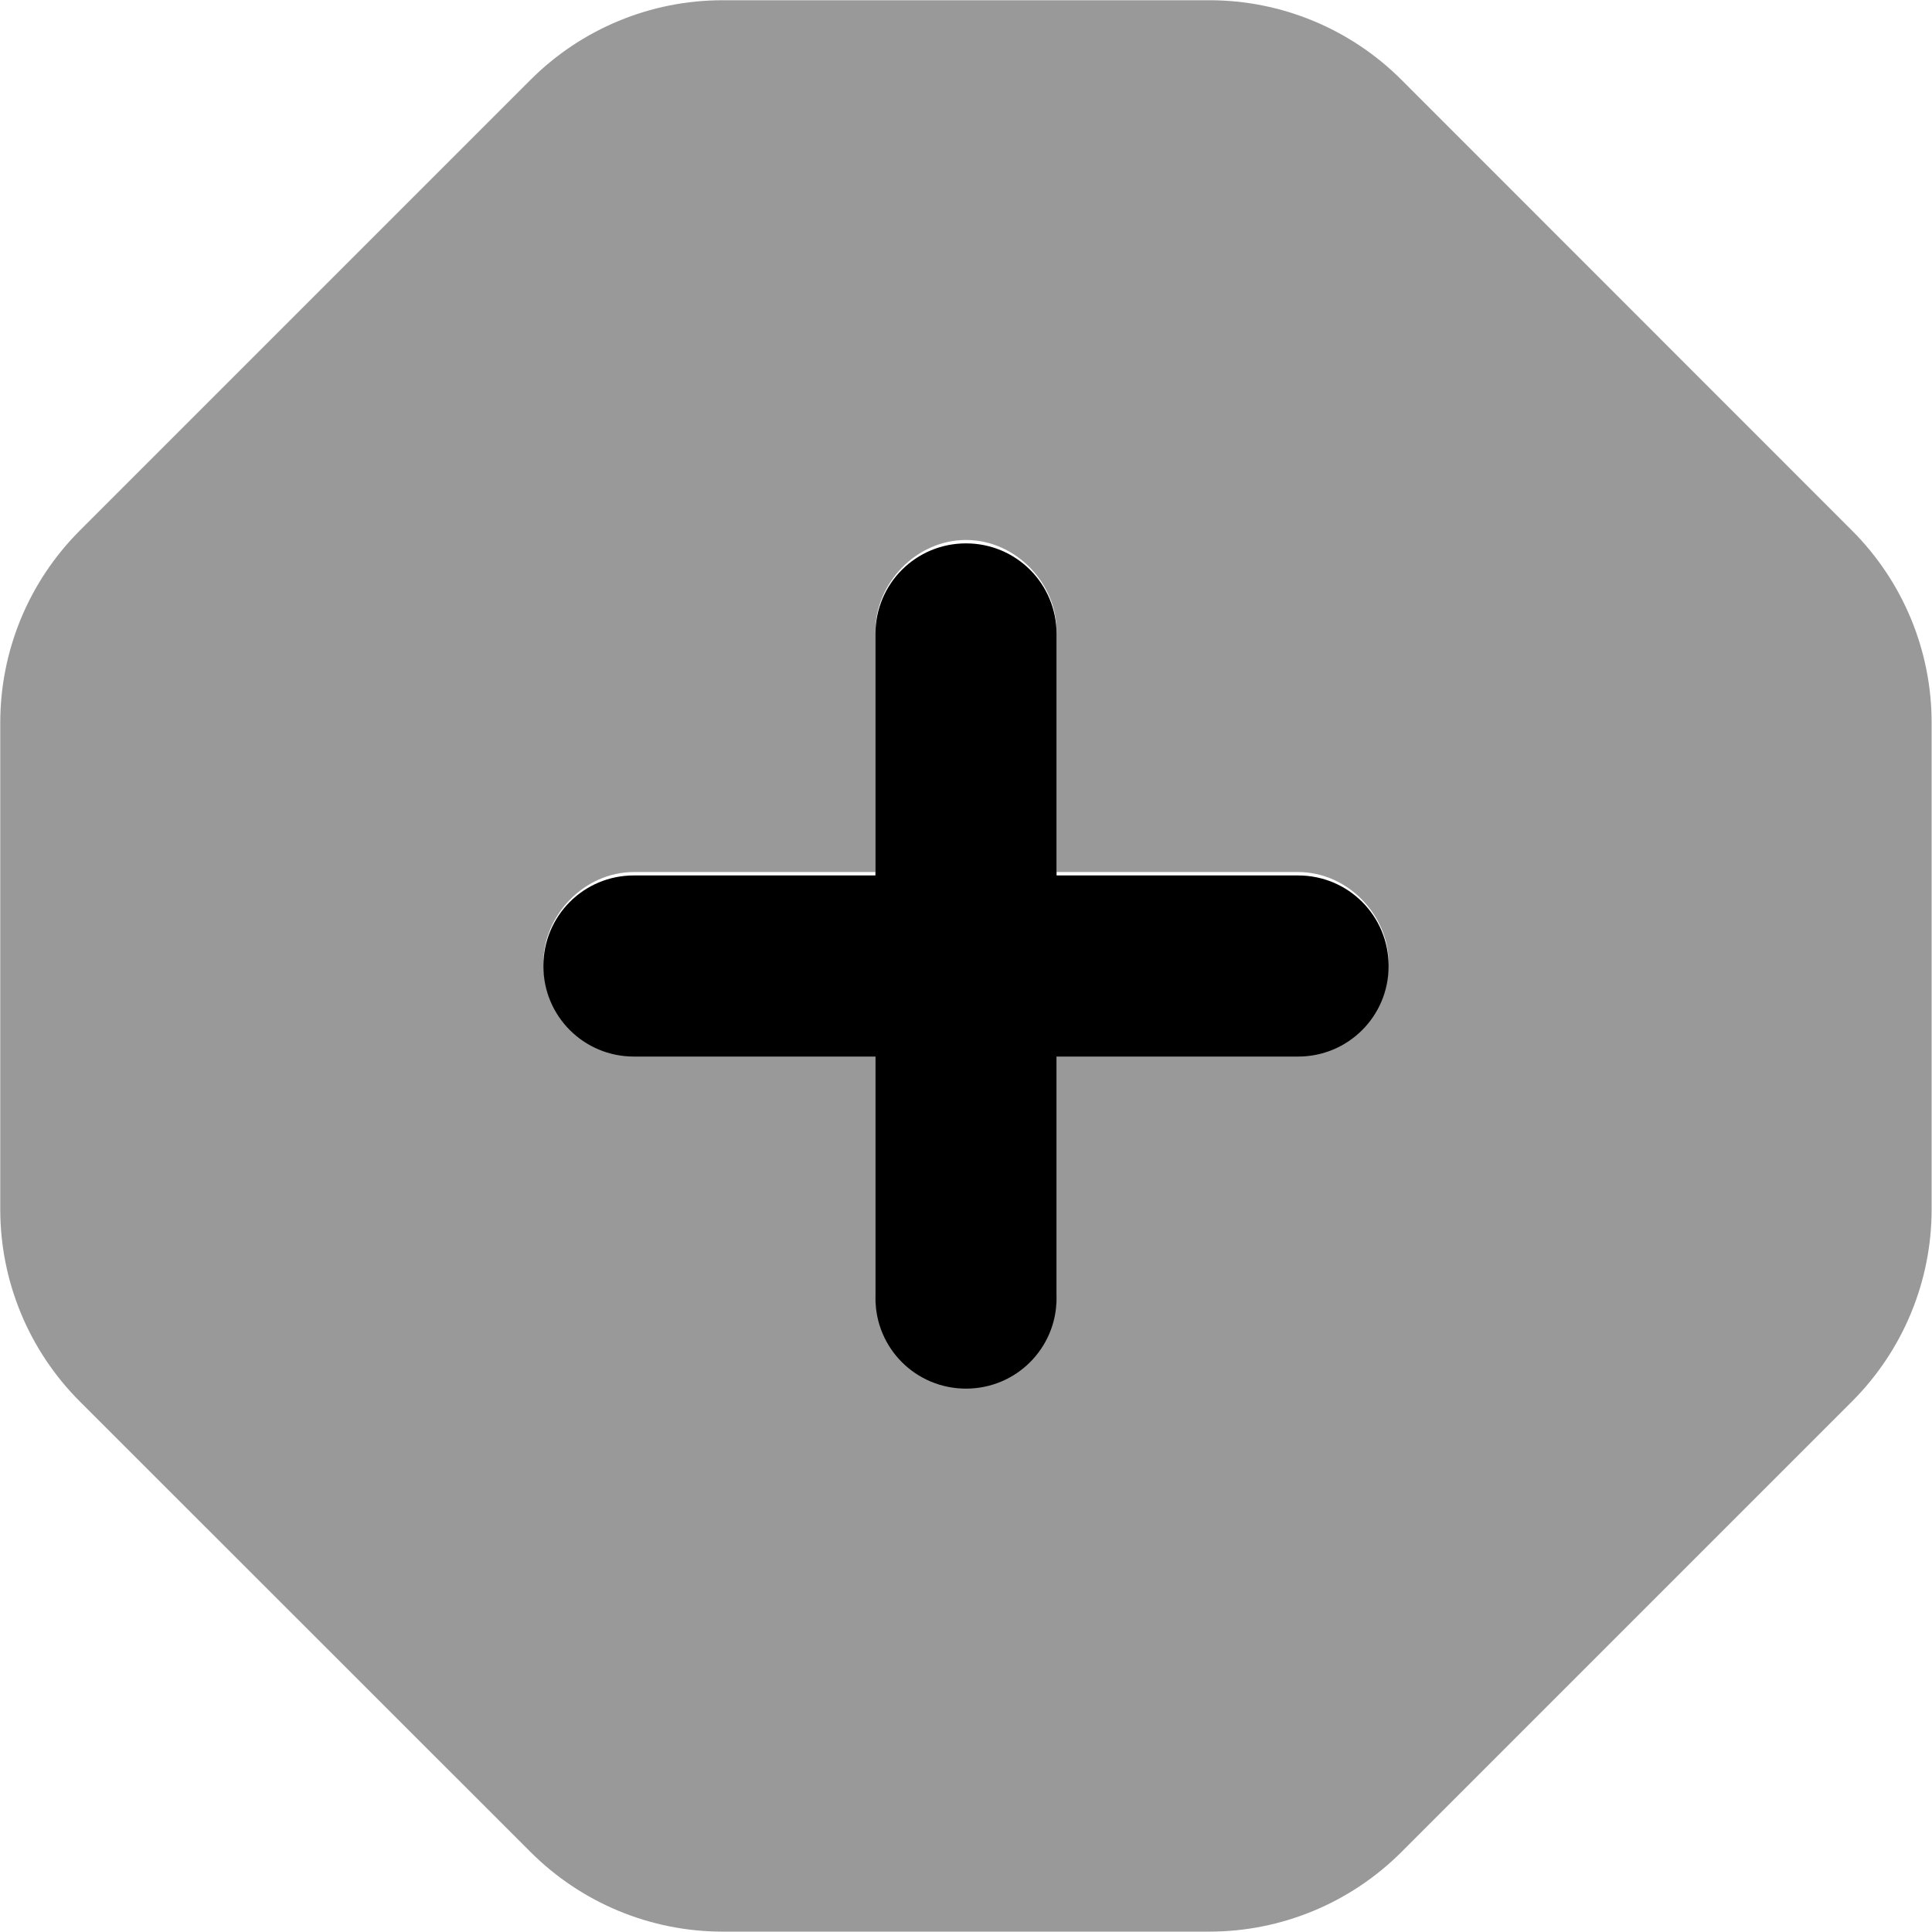 <svg xmlns="http://www.w3.org/2000/svg" viewBox="0 0 512 512"><!--! Font Awesome Pro 6.1.2 by @fontawesome - https://fontawesome.com License - https://fontawesome.com/license (Commercial License) Copyright 2022 Fonticons, Inc. --><defs><style>.fa-secondary{opacity:.4}</style></defs><path class="fa-primary" d="M168 280C154.7 280 144 269.3 144 256C144 242.7 154.7 232 168 232H232V168C232 154.7 242.7 144 256 144C269.3 144 280 154.7 280 168V232H344C357.3 232 368 242.7 368 256C368 269.3 357.3 280 344 280H280V344C280 357.3 269.3 368 256 368C242.7 368 232 357.3 232 344V280H168z"/><path class="fa-secondary" d="M140.6 21.15C154.1 7.648 172.4 .062 191.5 .062H320.5C339.6 .062 357.9 7.648 371.4 21.15L490.8 140.6C504.3 154.1 511.9 172.4 511.9 191.5V320.5C511.9 339.6 504.3 357.9 490.8 371.4L371.4 490.8C357.9 504.3 339.6 511.9 320.5 511.9H191.5C172.4 511.9 154.1 504.3 140.6 490.8L21.15 371.4C7.652 357.9 .067 339.6 .067 320.5V191.5C.067 172.4 7.652 154.1 21.15 140.6L140.6 21.15zM256 367.1C269.3 367.1 280 357.3 280 343.1V279.1H344C357.3 279.1 368 269.3 368 255.1C368 242.7 357.3 231.1 344 231.1H280V167.1C280 154.7 269.3 143.1 256 143.1C242.7 143.1 232 154.7 232 167.1V231.1H168C154.7 231.1 144 242.7 144 255.1C144 269.3 154.7 279.1 168 279.1H232V343.1C232 357.3 242.7 367.1 256 367.1z"/></svg>